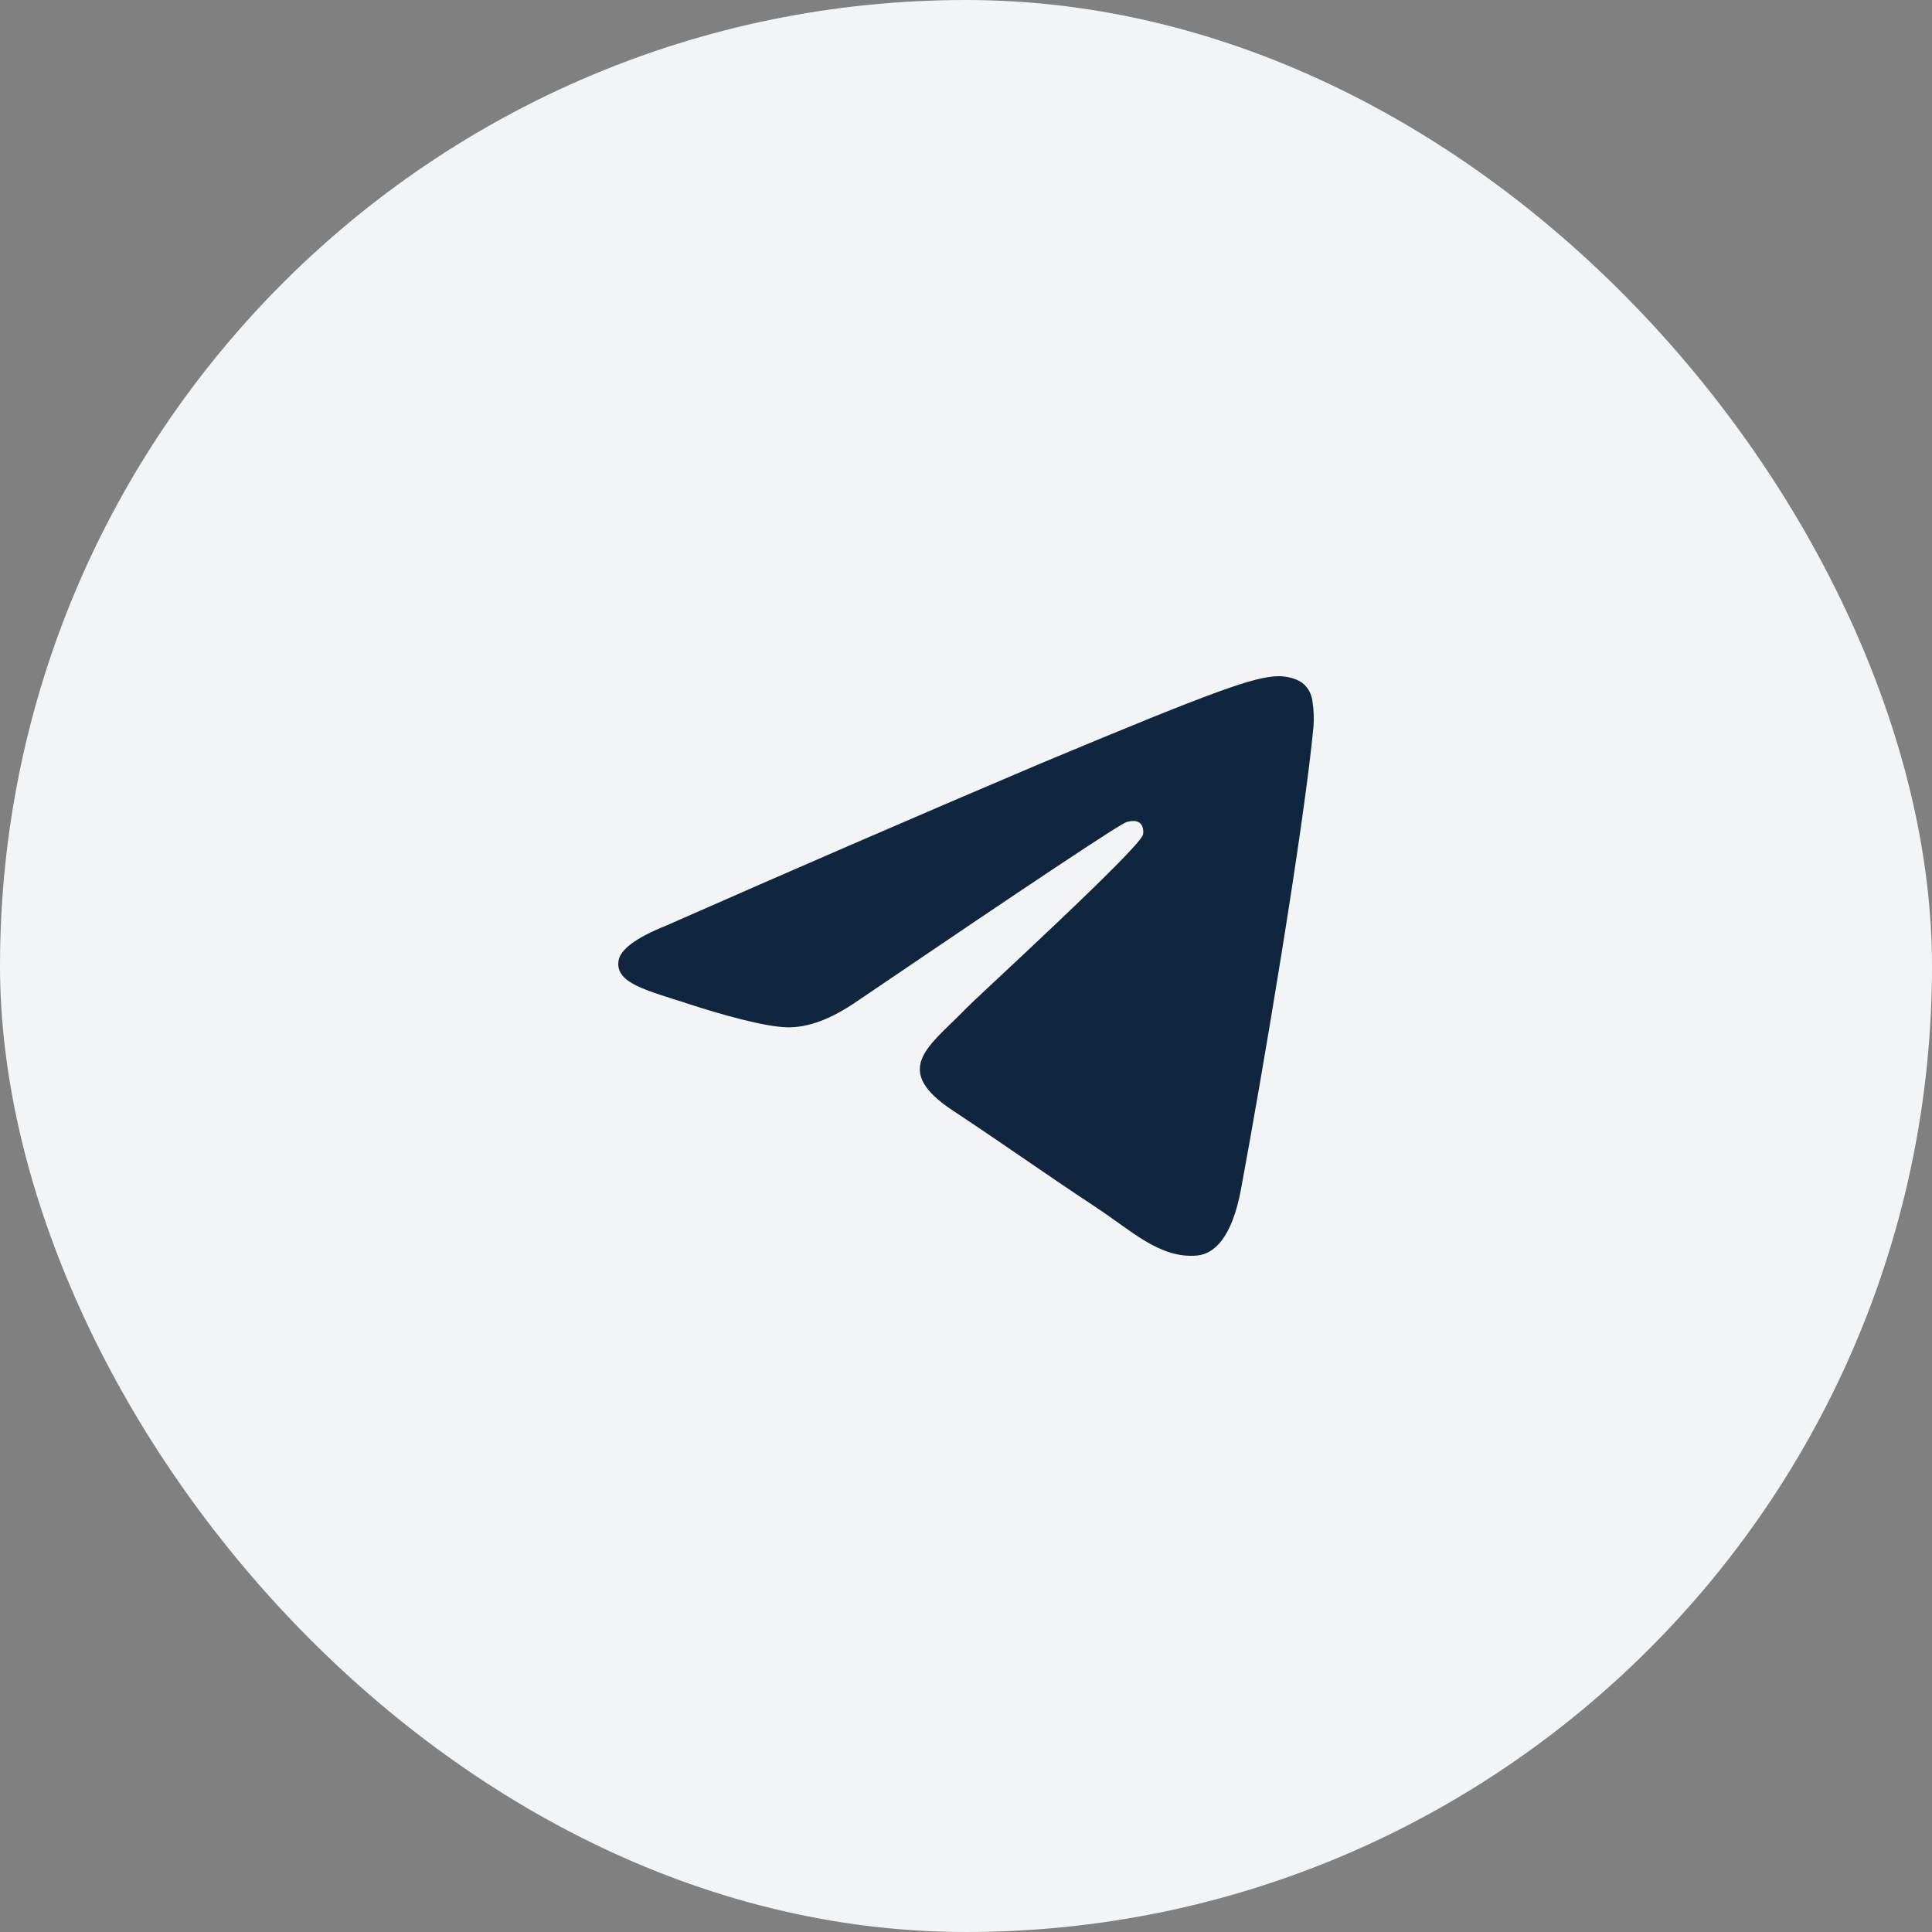 <?xml version="1.0" encoding="UTF-8"?> <svg xmlns="http://www.w3.org/2000/svg" width="60" height="60" viewBox="0 0 60 60" fill="none"><rect x="0" y="0" width="60" height="60" fill="#808080" stroke="none"/> <rect width="60" height="60" rx="30" fill="#F3F4F5"></rect> <path d="M39.706 21C38.958 21.014 37.809 21.414 32.285 23.724C28.407 25.372 24.54 27.047 20.684 28.748C19.742 29.126 19.251 29.494 19.206 29.854C19.119 30.546 20.109 30.76 21.354 31.168C22.369 31.5 23.736 31.888 24.447 31.904C25.091 31.918 25.81 31.65 26.603 31.104C32.023 27.424 34.818 25.566 34.995 25.526C35.118 25.498 35.289 25.462 35.407 25.566C35.523 25.67 35.511 25.866 35.497 25.92C35.399 26.342 30.311 30.996 30.018 31.302L29.877 31.446C28.797 32.532 27.707 33.242 29.588 34.487C31.289 35.613 32.279 36.331 34.026 37.487C35.146 38.223 36.024 39.097 37.178 38.991C37.711 38.941 38.258 38.439 38.539 36.939C39.197 33.4 40.493 25.724 40.792 22.56C40.81 22.298 40.799 22.034 40.758 21.774C40.734 21.564 40.633 21.371 40.476 21.234C40.238 21.038 39.869 20.998 39.706 21Z" fill="#10253E"></path> </svg> 